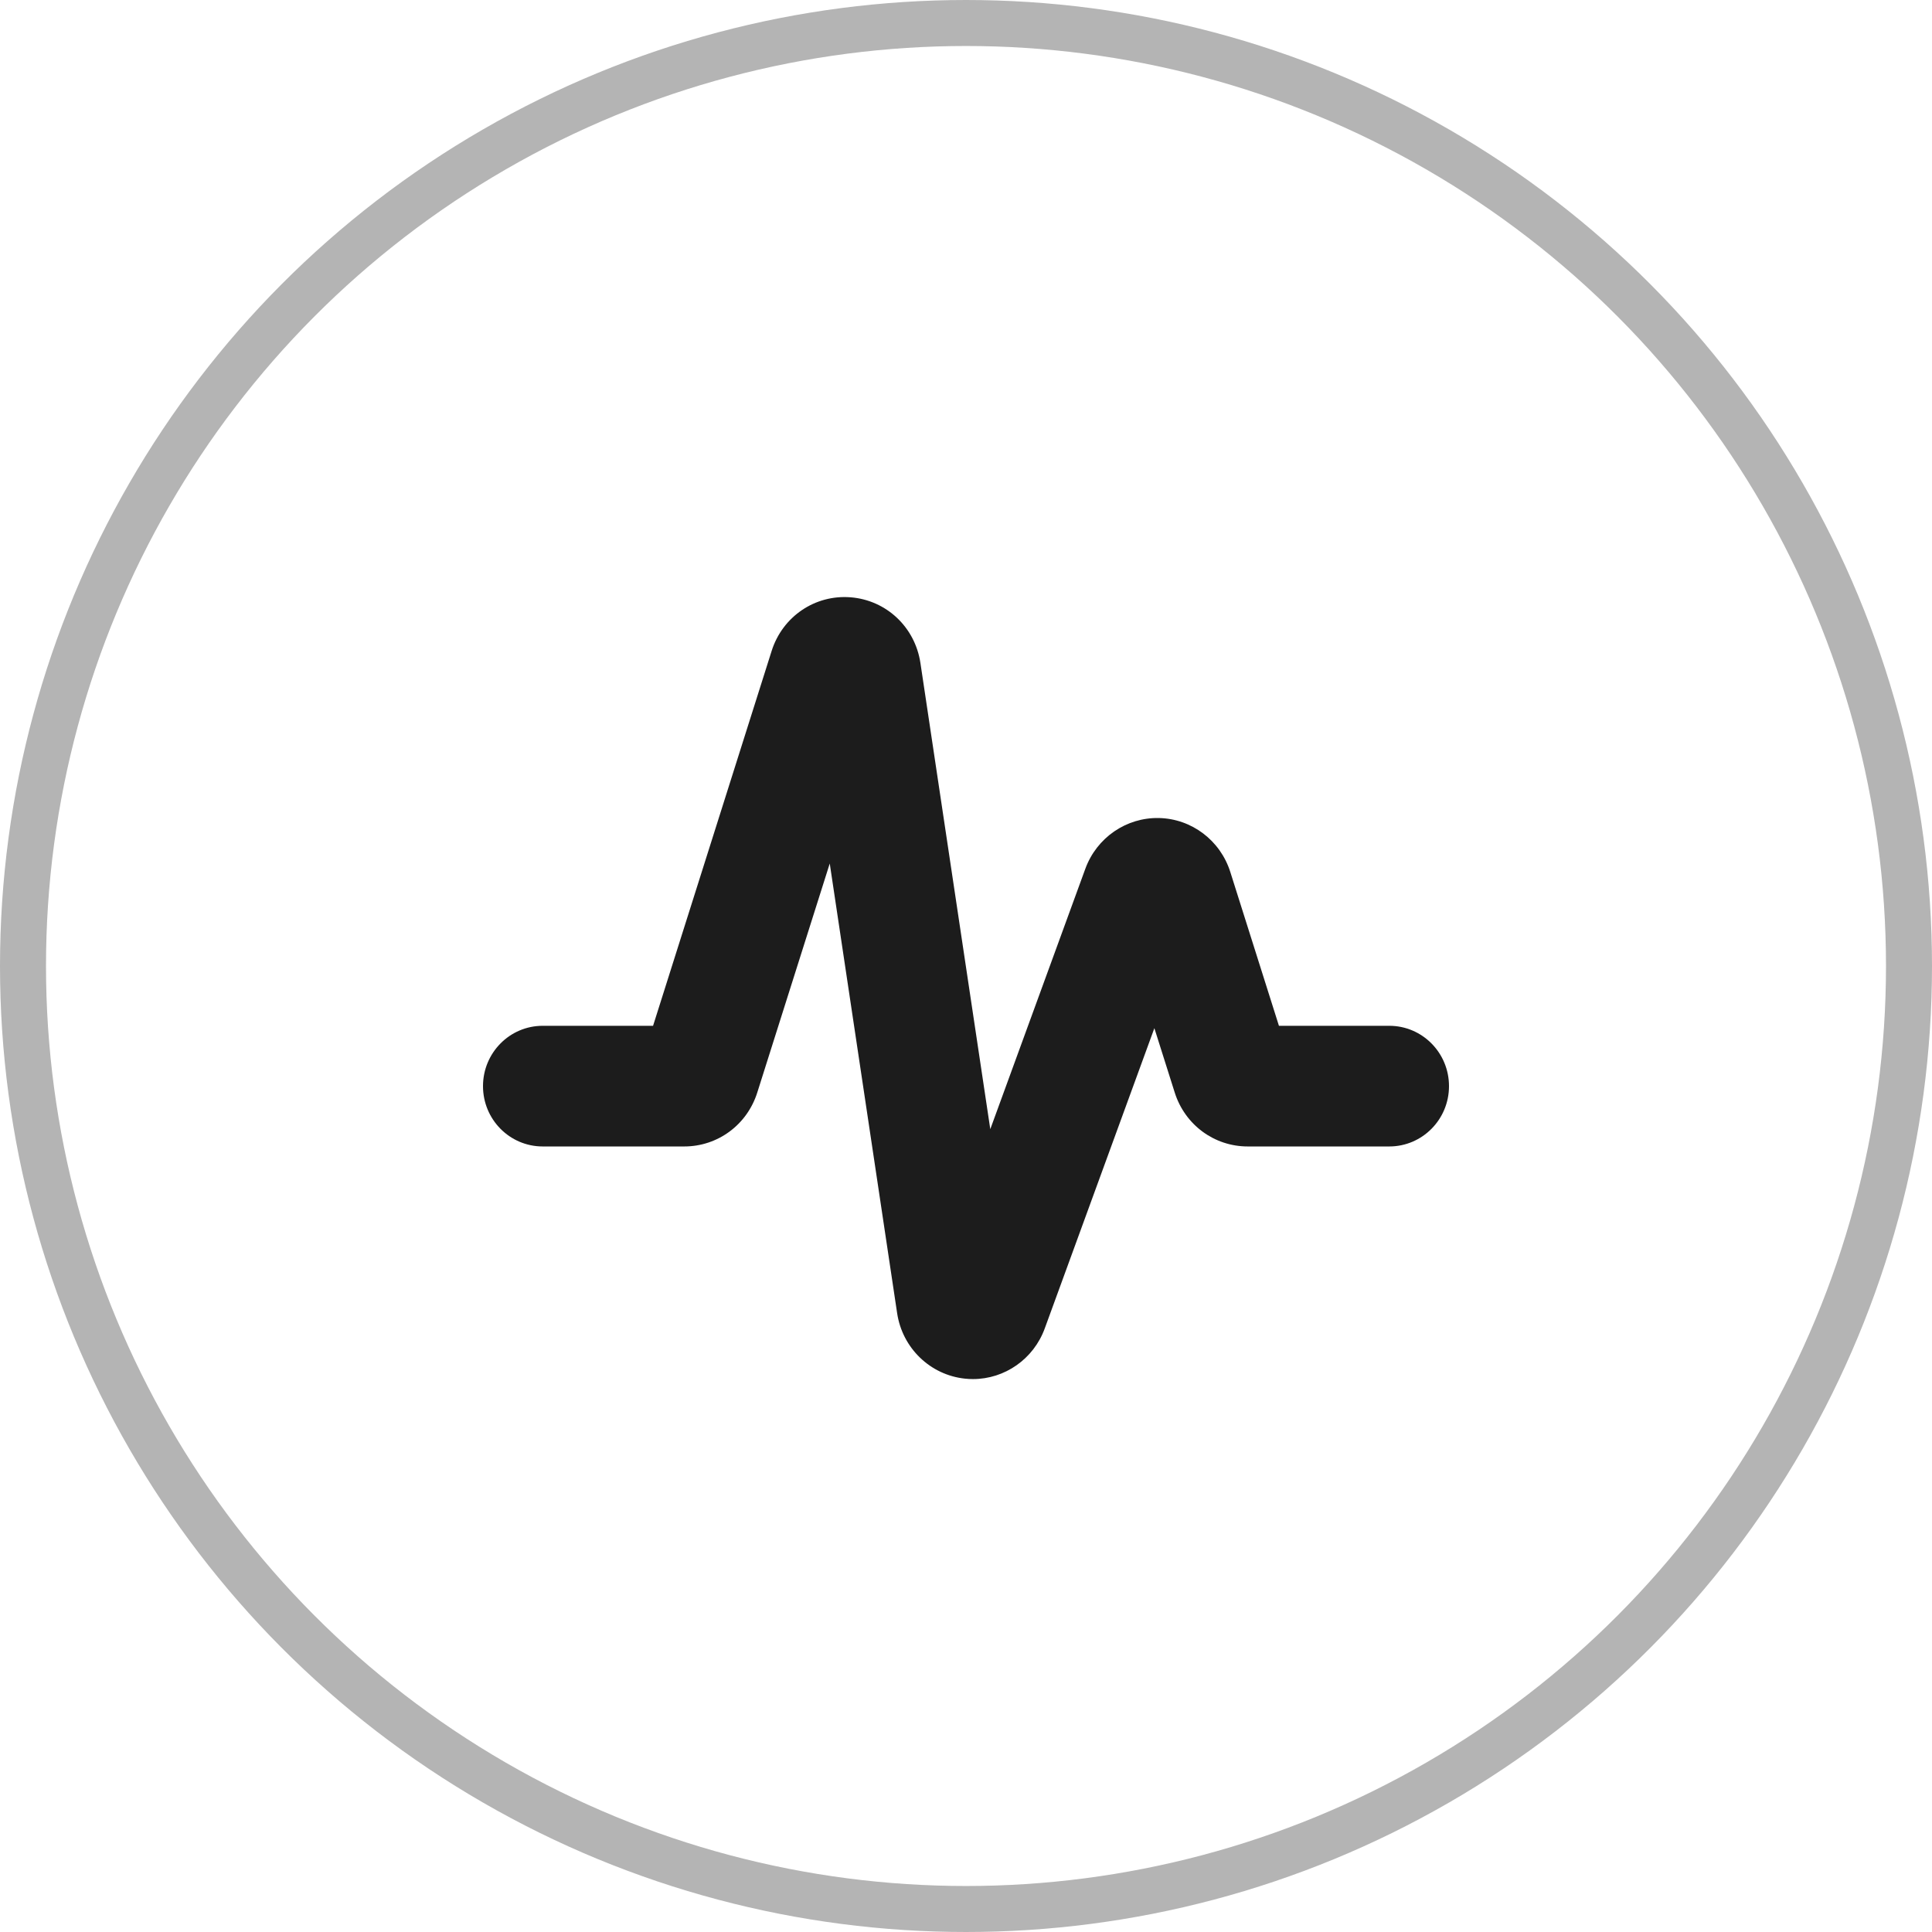 <?xml version="1.0" encoding="UTF-8"?>
<svg xmlns="http://www.w3.org/2000/svg" xmlns:xlink="http://www.w3.org/1999/xlink" width="42px" height="42px" viewBox="0 0 42 42" version="1.1">
  <title>dietary-supplement-icon</title>
  <g id="Round-4" stroke="none" stroke-width="1" fill="none" fill-rule="evenodd">
    <g id="nev-homepage-v3" transform="translate(-583, -2742)">
      <g id="Chart" transform="translate(329.676, 2618)">
        <g id="Dietary-Supplement" transform="translate(235.324, 97)">
          <g id="dietary-supplement-icon" transform="translate(18, 27)">
            <circle id="Oval-Copy-10" stroke-opacity="0.293" stroke="#000000" cx="21" cy="21" r="20.5"></circle>
            <path d="M21.151,29.98 C21.094,29.98 21.038,29.977 20.981,29.971 C20.225,29.893 19.617,29.308 19.503,28.548 L18.038,18.772 L16.462,23.752 C16.24,24.453 15.603,24.923 14.875,24.923 L11.798,24.923 C11.081,24.923 10.5,24.336 10.5,23.612 C10.5,22.887 11.081,22.3 11.798,22.3 L14.197,22.3 L16.775,14.15 C17.012,13.402 17.719,12.922 18.495,12.985 C19.27,13.048 19.892,13.634 20.009,14.412 L21.528,24.547 L23.595,18.884 C23.842,18.21 24.484,17.768 25.195,17.783 C25.906,17.799 26.528,18.27 26.745,18.954 L27.803,22.3 L30.202,22.3 C30.919,22.3 31.5,22.887 31.5,23.612 C31.5,24.336 30.919,24.923 30.202,24.923 L27.125,24.923 C26.397,24.923 25.76,24.453 25.538,23.752 L25.095,22.352 L22.712,28.879 C22.469,29.545 21.842,29.98 21.151,29.98" id="Fill-1" fill="#1C1C1C"></path>
          </g>
        </g>
      </g>
    </g>
  </g>
</svg>
